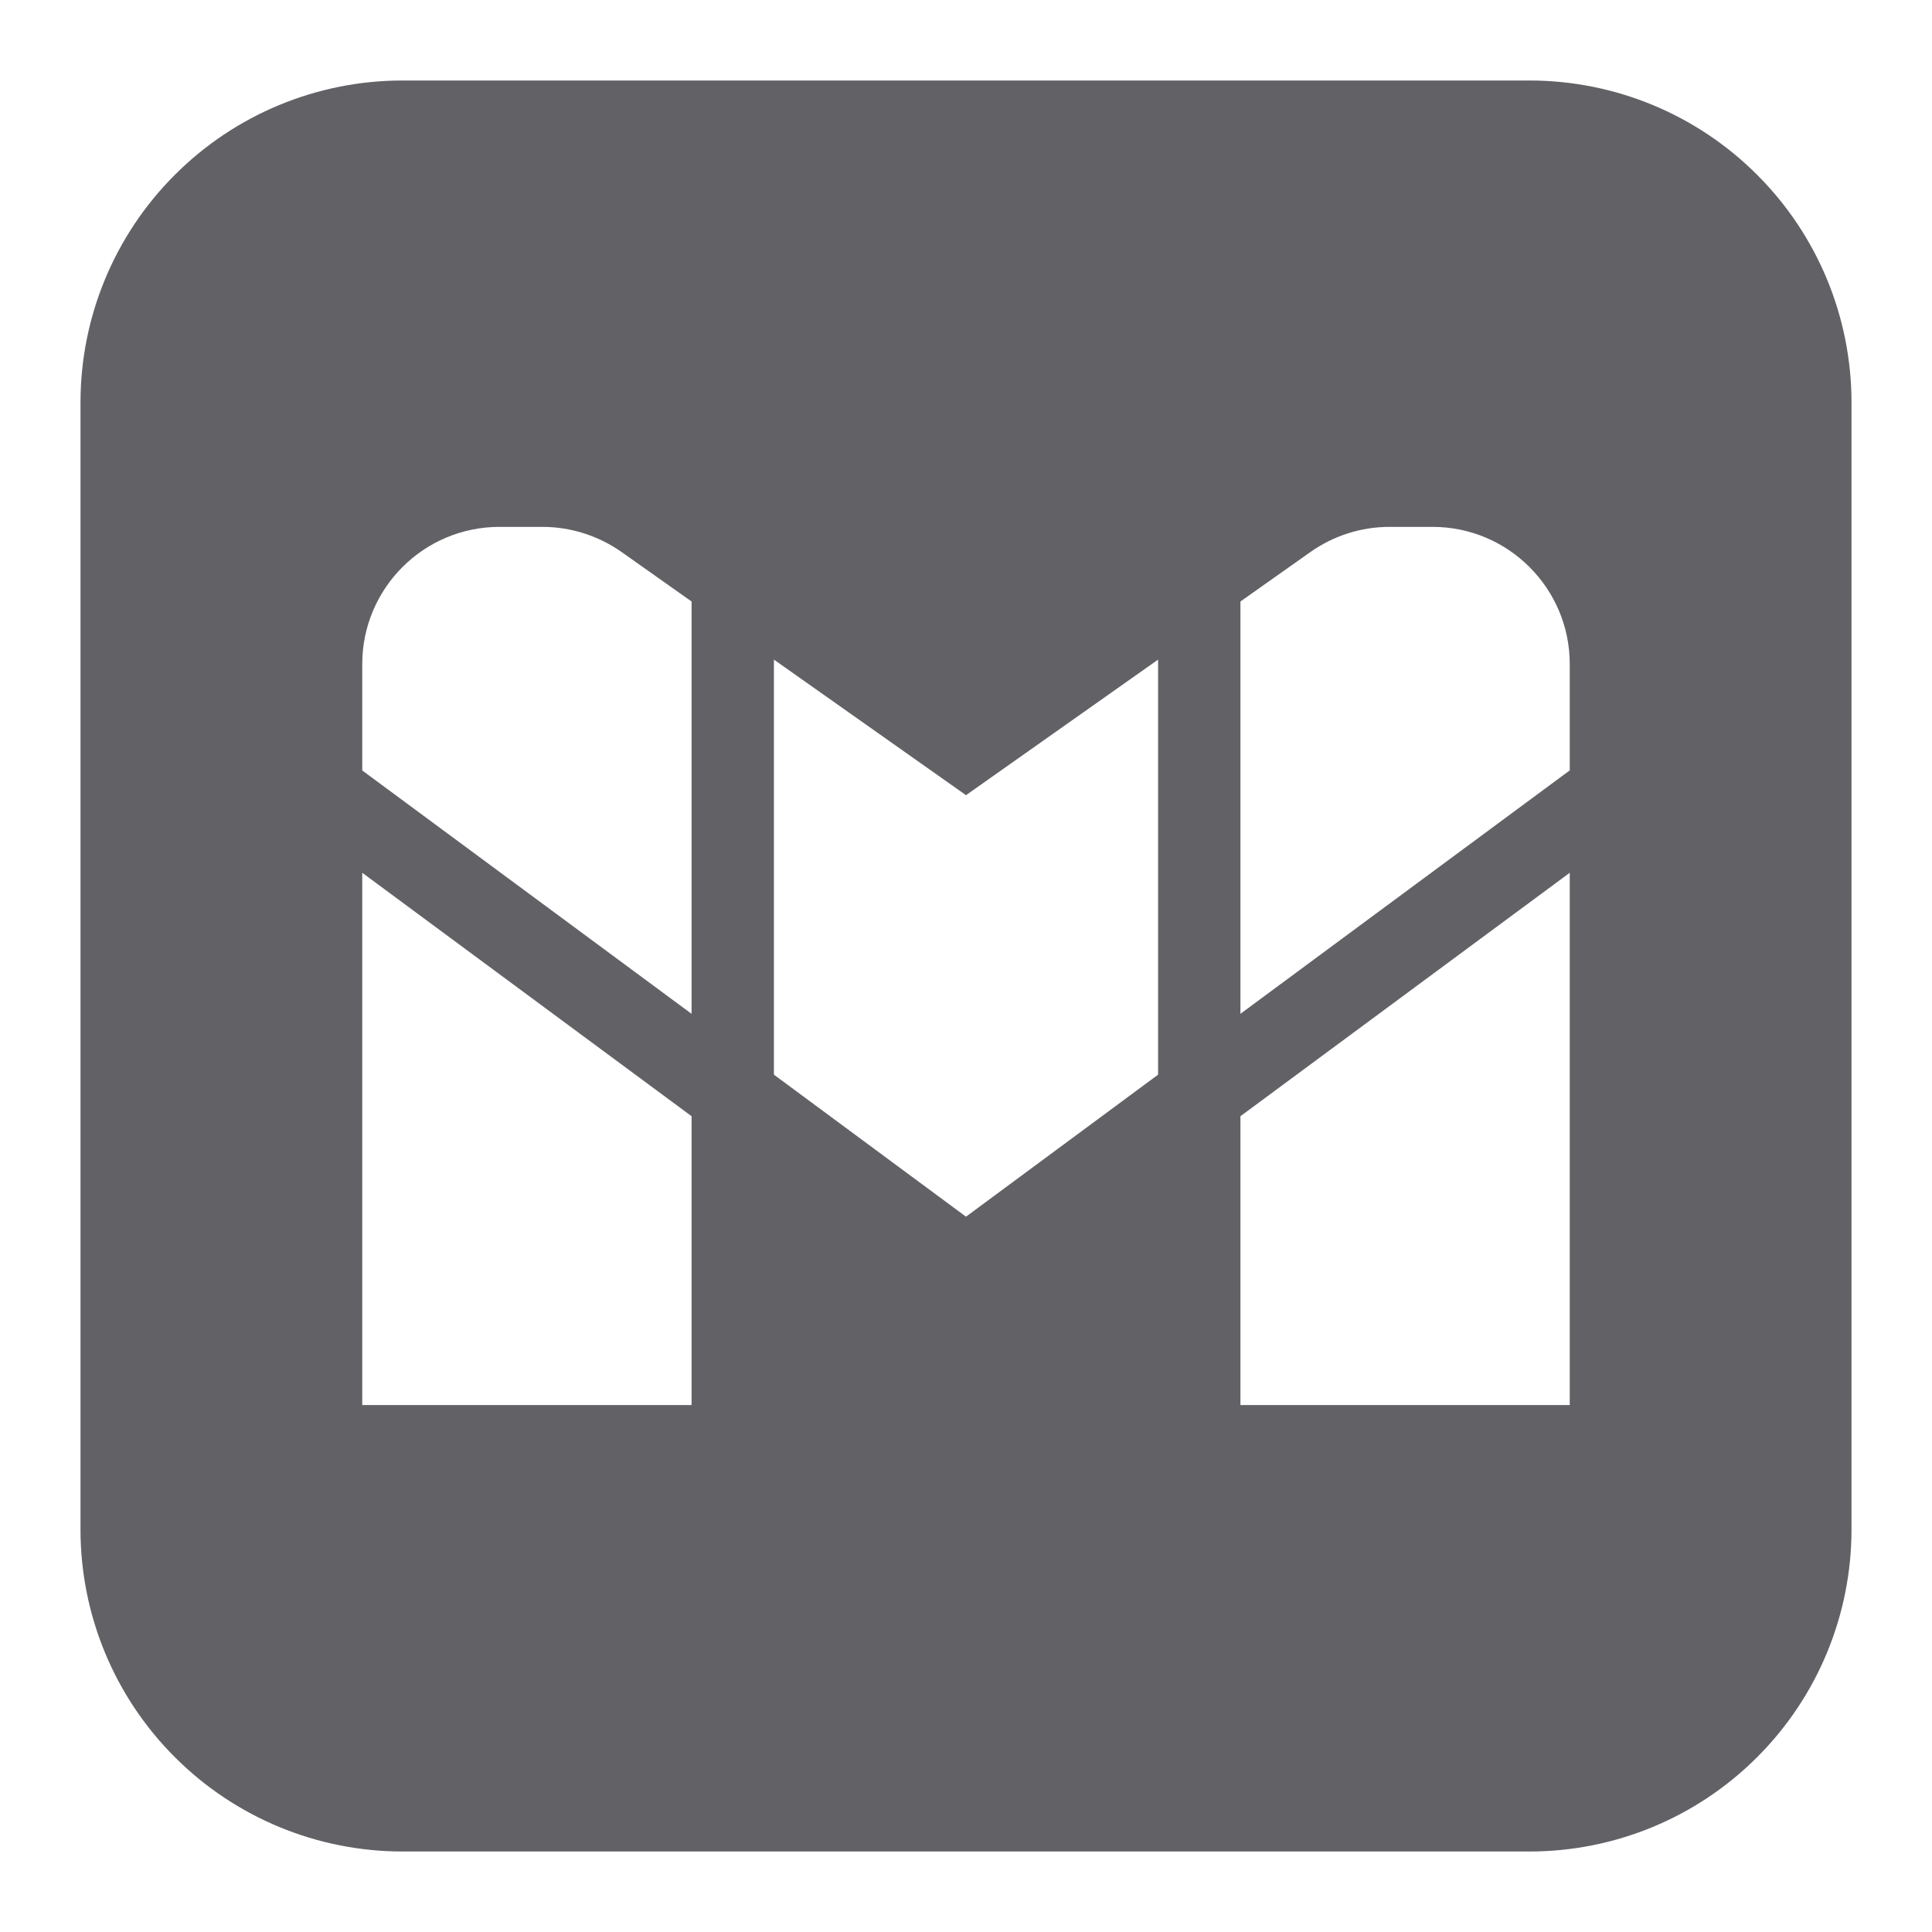 <svg width="24" height="24" viewBox="0 0 24 24" fill="none" xmlns="http://www.w3.org/2000/svg">
<path fill-rule="evenodd" clip-rule="evenodd" d="M5 1C3.939 1 2.922 1.421 2.172 2.172C1.421 2.922 1 3.939 1 5V19C1 20.061 1.421 21.078 2.172 21.828C2.922 22.579 3.939 23 5 23H19C20.061 23 21.078 22.579 21.828 21.828C22.579 21.078 23 20.061 23 19V5C23 3.939 22.579 2.922 21.828 2.172C21.078 1.421 20.061 1 19 1H5ZM4.5 8.25C4.5 7.309 5.263 6.545 6.205 6.545H6.738C7.09 6.545 7.433 6.655 7.721 6.857L8.591 7.472V12.594L4.5 9.571V8.25ZM9.614 13.35V8.194L12 9.878L14.386 8.194V13.35L12 15.114L9.614 13.35ZM15.409 17.454V13.866L19.5 10.842V17.454H15.409ZM15.409 12.594V7.472L16.279 6.857C16.567 6.654 16.91 6.545 17.262 6.545H17.796C18.736 6.545 19.5 7.309 19.5 8.25V9.57L15.409 12.594ZM8.591 17.454V13.866L4.5 10.842V17.454H8.591Z" fill="#626266"/>
</svg>
